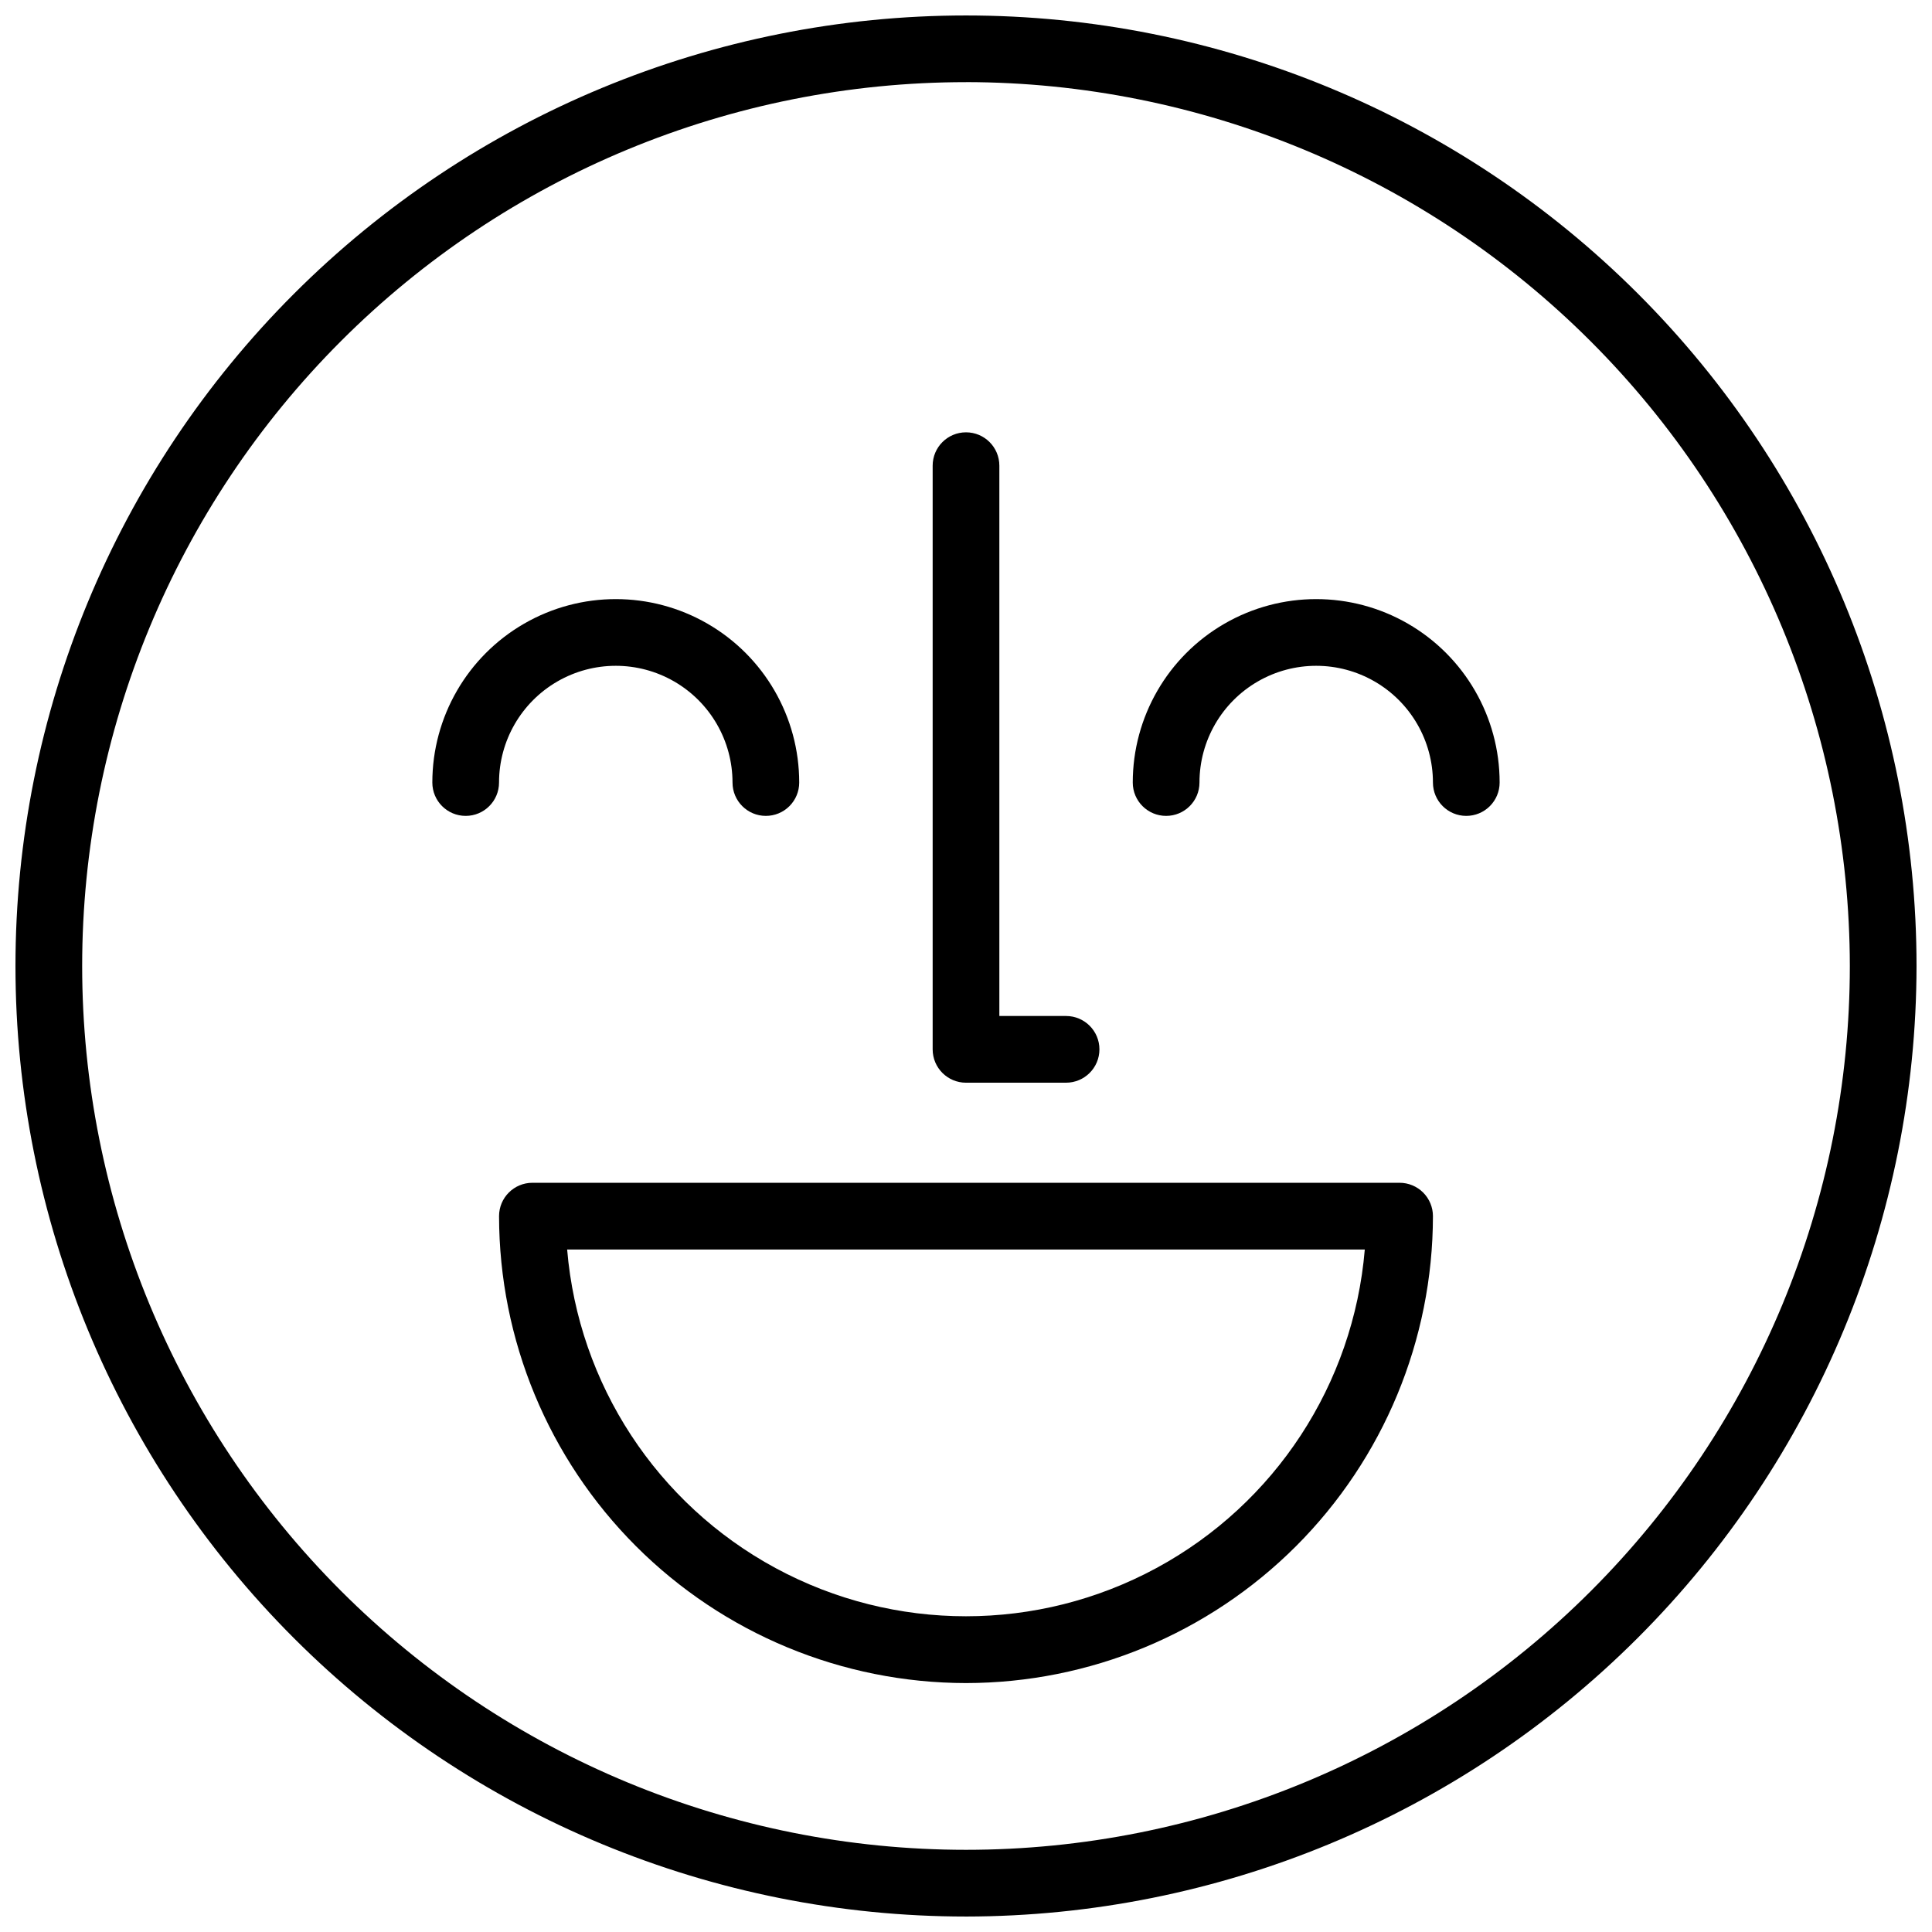 <?xml version="1.0" encoding="UTF-8"?>
<!-- Uploaded to: ICON Repo, www.iconrepo.com, Generator: ICON Repo Mixer Tools -->
<svg width="800px" height="800px" version="1.1" viewBox="144 144 512 512" xmlns="http://www.w3.org/2000/svg">
 <defs>
  <clipPath id="a">
   <path d="m148.09 148.09h503.81v503.81h-503.81z"/>
  </clipPath>
 </defs>
 <g clip-path="url(#a)">
  <path d="m400 651.9c-66.812 0-130.88-26.539-178.12-73.781-47.242-47.242-73.781-111.31-73.781-178.12 0-66.812 26.539-130.88 73.781-178.12s111.31-73.781 178.12-73.781c66.809 0 130.88 26.539 178.12 73.781 47.242 47.242 73.781 111.31 73.781 178.12-0.074 66.785-26.637 130.81-73.863 178.04-47.227 47.227-111.25 73.789-178.04 73.863zm0-486.13c-62.121 0-121.7 24.68-165.62 68.605s-68.605 103.5-68.605 165.62 24.68 121.7 68.605 165.62c43.926 43.926 103.5 68.605 165.62 68.605s121.7-24.68 165.62-68.605c43.926-43.926 68.605-103.5 68.605-165.62-0.07-62.102-24.77-121.64-68.684-165.55-43.91-43.91-103.45-68.613-165.54-68.684z"/>
 </g>
 <path d="m400 590.03c-32.809-0.035-64.262-13.082-87.461-36.281-23.199-23.199-36.25-54.652-36.285-87.461 0-4.883 3.961-8.84 8.84-8.84h229.81c2.344 0 4.594 0.934 6.25 2.59s2.59 3.906 2.59 6.25c-0.035 32.809-13.086 64.262-36.281 87.461-23.199 23.199-54.656 36.246-87.461 36.281zm-105.7-114.9c2.992 35.66 23.766 67.41 55.242 84.43 31.48 17.023 69.422 17.023 100.9 0 31.48-17.02 52.25-48.77 55.242-84.43z"/>
 <path d="m426.52 430.93h-26.516c-4.883 0-8.84-3.957-8.84-8.84v-154.68c0-4.883 3.957-8.84 8.84-8.84 4.879 0 8.836 3.957 8.836 8.84v145.84h17.68c4.879 0 8.84 3.957 8.84 8.836 0 4.883-3.961 8.84-8.84 8.84z"/>
 <path d="m346.96 360.22c-4.879 0-8.836-3.957-8.836-8.836 0-11.055-5.898-21.266-15.469-26.793-9.574-5.527-21.363-5.527-30.938 0-9.57 5.527-15.469 15.738-15.469 26.793 0 4.879-3.957 8.836-8.836 8.836-4.883 0-8.84-3.957-8.84-8.836 0-17.371 9.266-33.418 24.309-42.102 15.039-8.684 33.57-8.684 48.613 0 15.039 8.684 24.305 24.73 24.305 42.102 0 2.344-0.93 4.59-2.59 6.25-1.656 1.656-3.906 2.586-6.25 2.586z"/>
 <path d="m532.58 360.22c-4.879 0-8.836-3.957-8.836-8.836 0-11.055-5.898-21.266-15.469-26.793-9.57-5.527-21.363-5.527-30.938 0-9.57 5.527-15.465 15.738-15.465 26.793 0 4.879-3.957 8.836-8.84 8.836s-8.84-3.957-8.84-8.836c0-17.371 9.266-33.418 24.309-42.102 15.039-8.684 33.57-8.684 48.613 0 15.039 8.684 24.305 24.73 24.305 42.102 0 2.344-0.93 4.59-2.59 6.25-1.656 1.656-3.902 2.586-6.25 2.586z"/>
</svg>